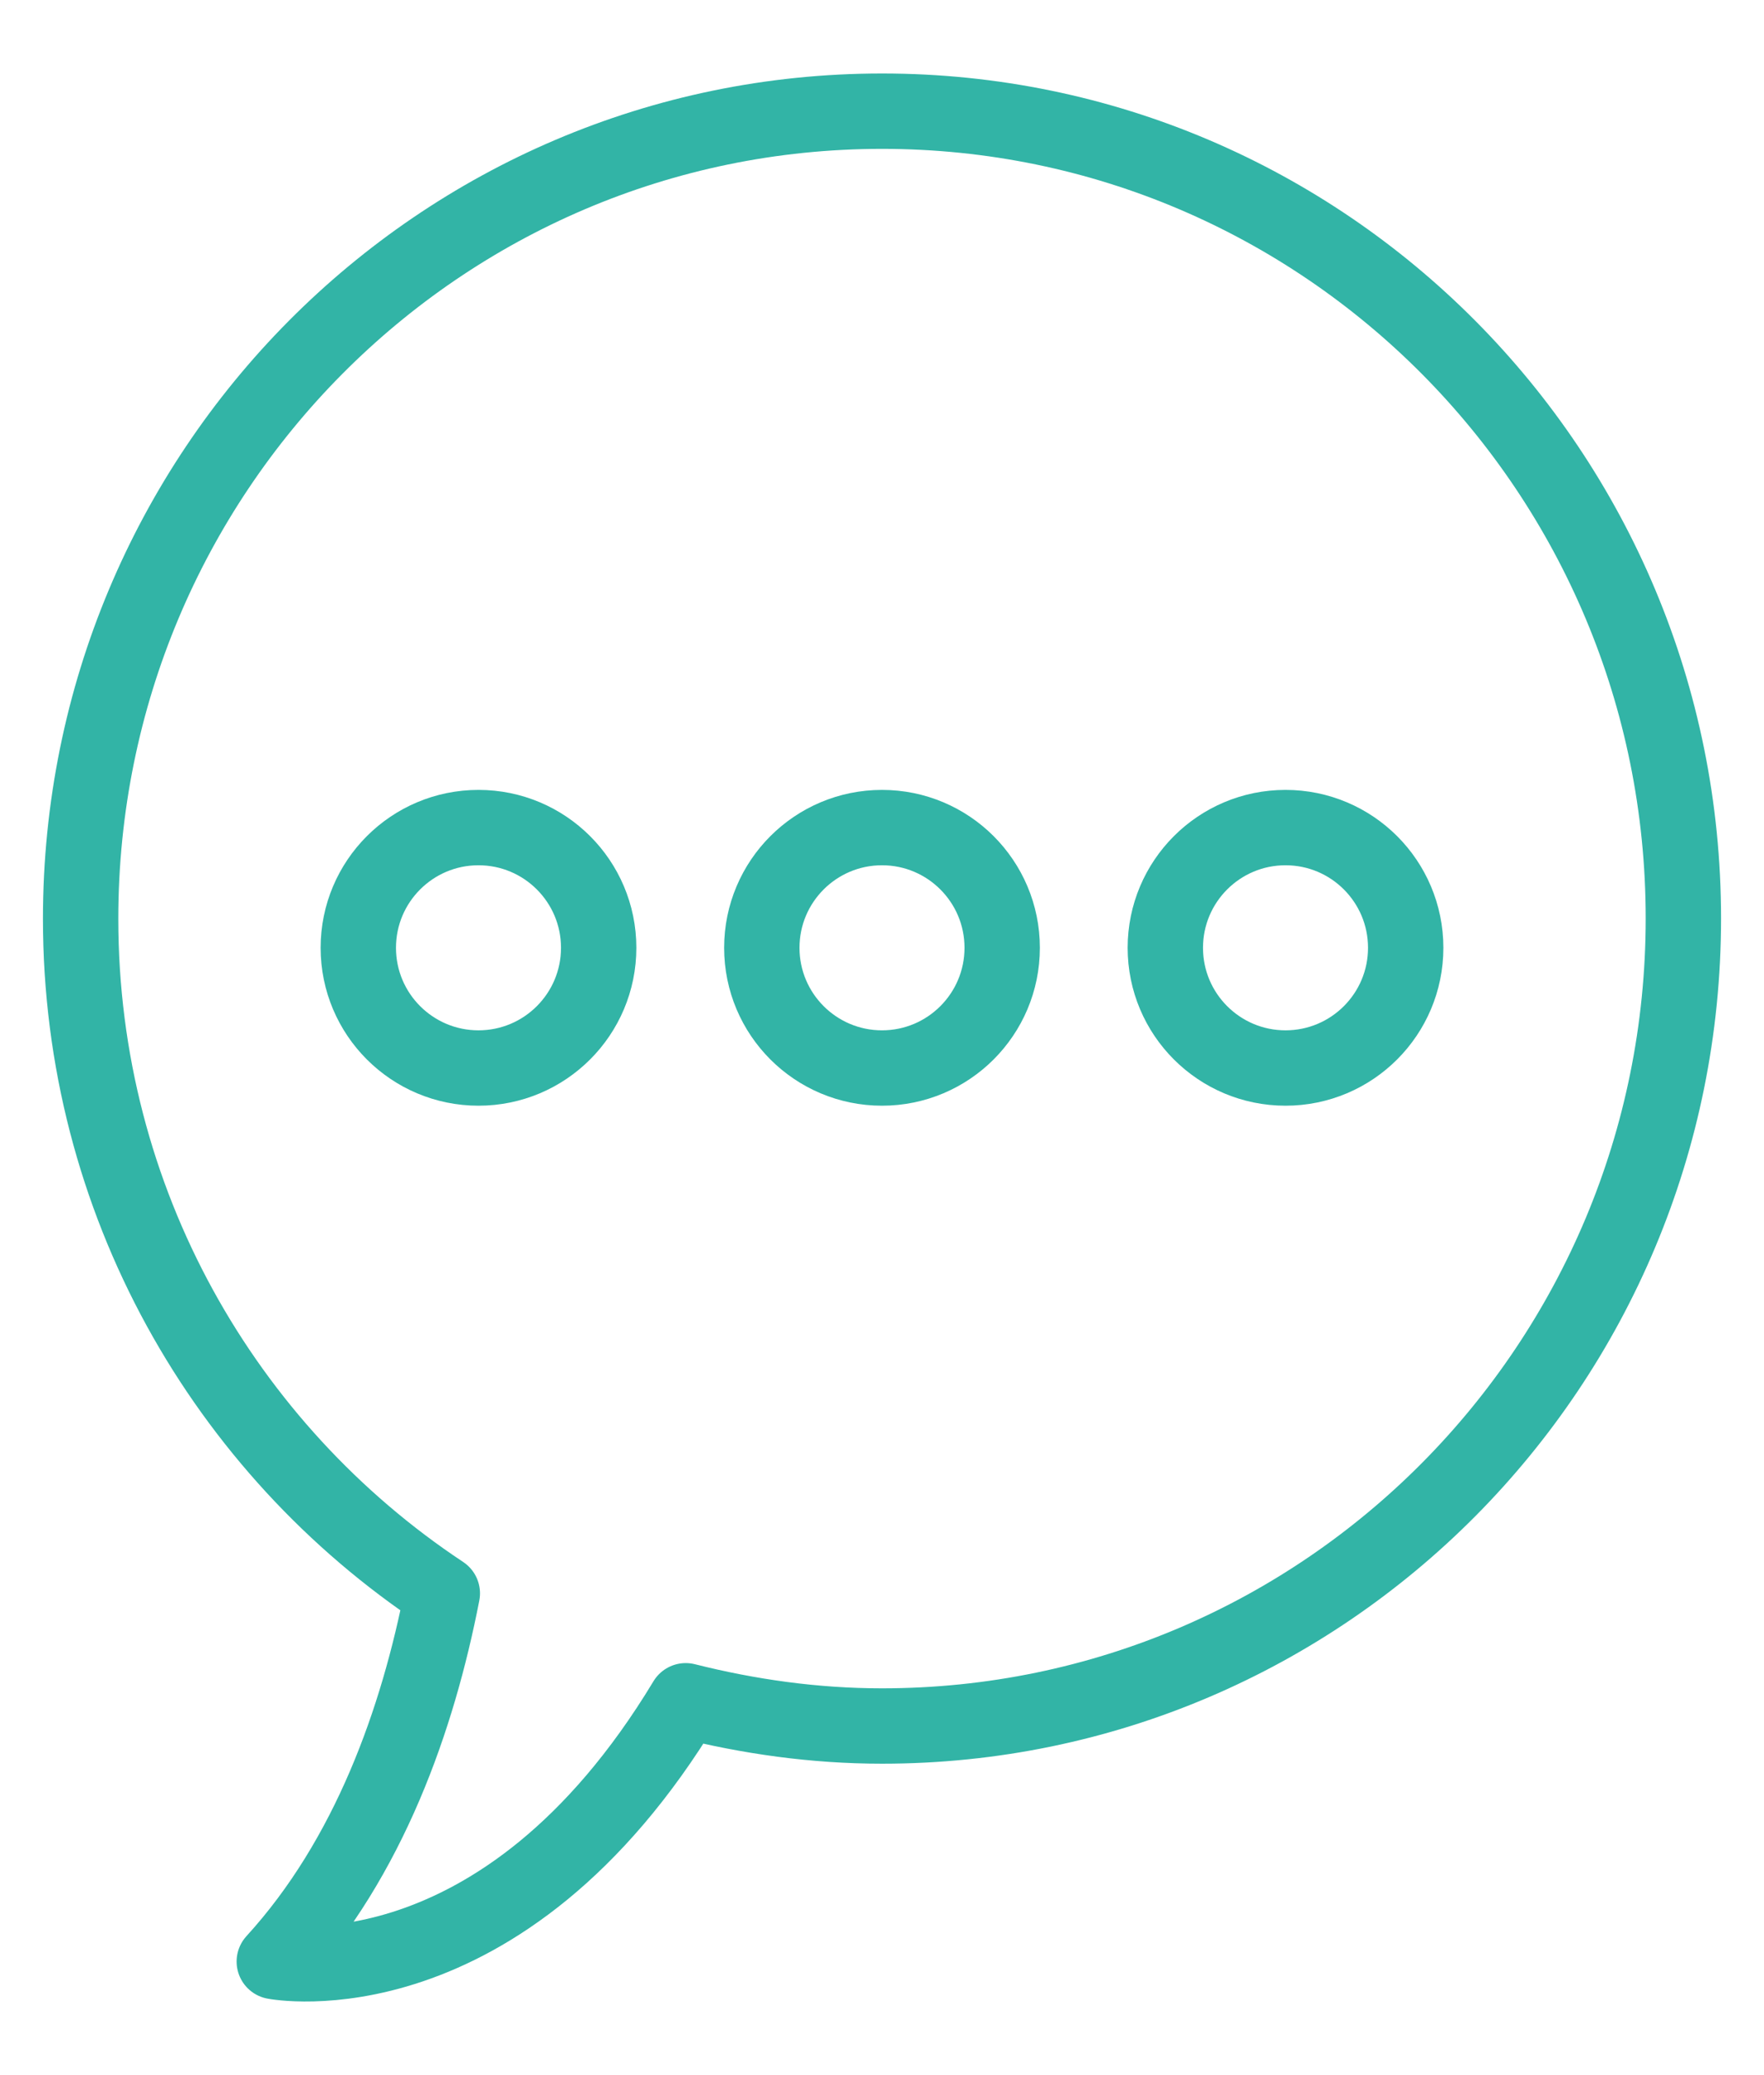 <?xml version="1.0" encoding="UTF-8"?><svg id="Layer_1" xmlns="http://www.w3.org/2000/svg" viewBox="0 0 46.82 55.06"><defs><style>.cls-1{fill:none;stroke:#32b4a6;stroke-linecap:round;stroke-linejoin:round;stroke-width:2px;}</style></defs><path class="cls-1" d="M23.41,2.95C11.66,2.95,2.14,12.54,2.14,24.38c0,7.49,3.82,14.07,9.6,17.9-.65,3.34-1.94,7.01-4.46,9.77,0,0,6.03,1.18,10.92-6.92,1.67,.42,3.41,.67,5.21,.67,11.75,0,21.27-9.59,21.27-21.43S35.16,2.95,23.41,2.95Z"/><circle class="cls-1" cx="12.7" cy="25.15" r="3.19"/><circle class="cls-1" cx="23.41" cy="25.15" r="3.19"/><circle class="cls-1" cx="34.12" cy="25.15" r="3.19"/></svg>